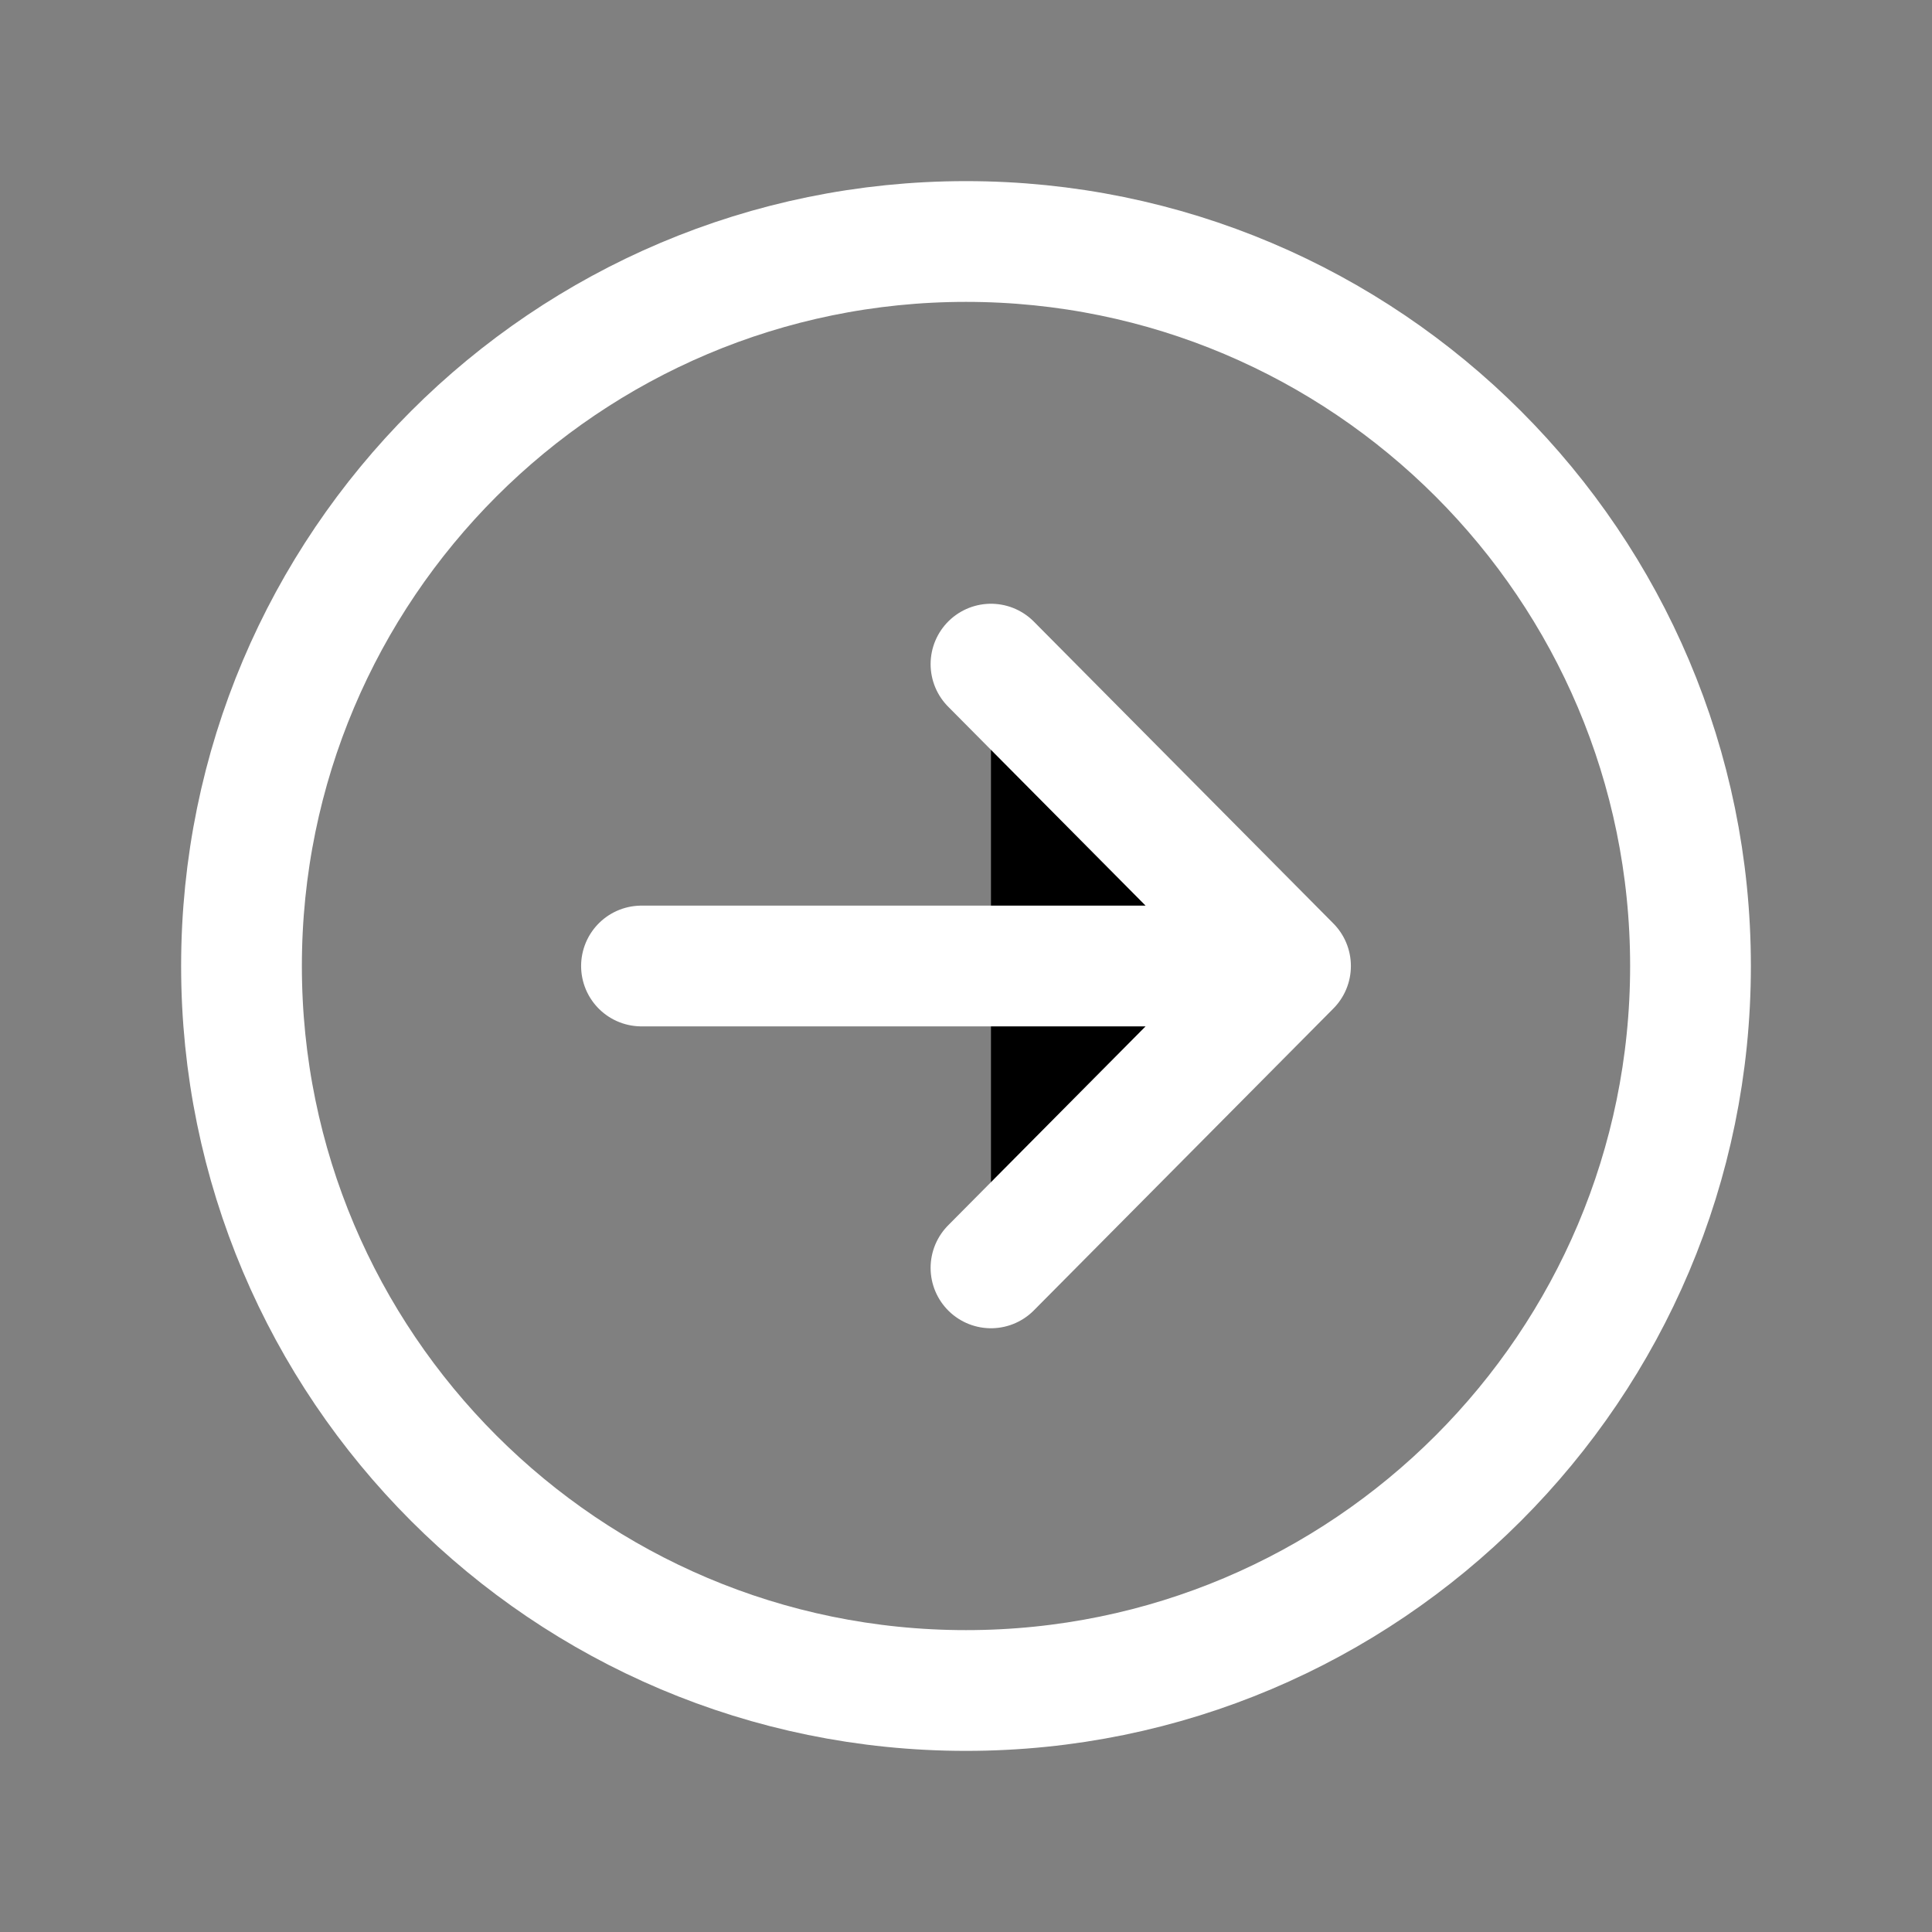 <svg xmlns="http://www.w3.org/2000/svg" class="ionicon" viewBox="0 0 512 512"><rect x="0" y="0" width="512" height="512" fill="#808080" stroke="none"/><title>Arrow Forward Circle</title><path fill="currentColor" stroke="white" stroke-linecap="round" stroke-linejoin="round" stroke-width="32" d="M262.62 336L342 256l-79.38-80M330.97 256H170"/><path d="M256 448c106 0 192-86 192-192S362 64 256 64 64 150 64 256s86 192 192 192z" fill="none" stroke="white" stroke-miterlimit="10" stroke-width="32"/></svg>